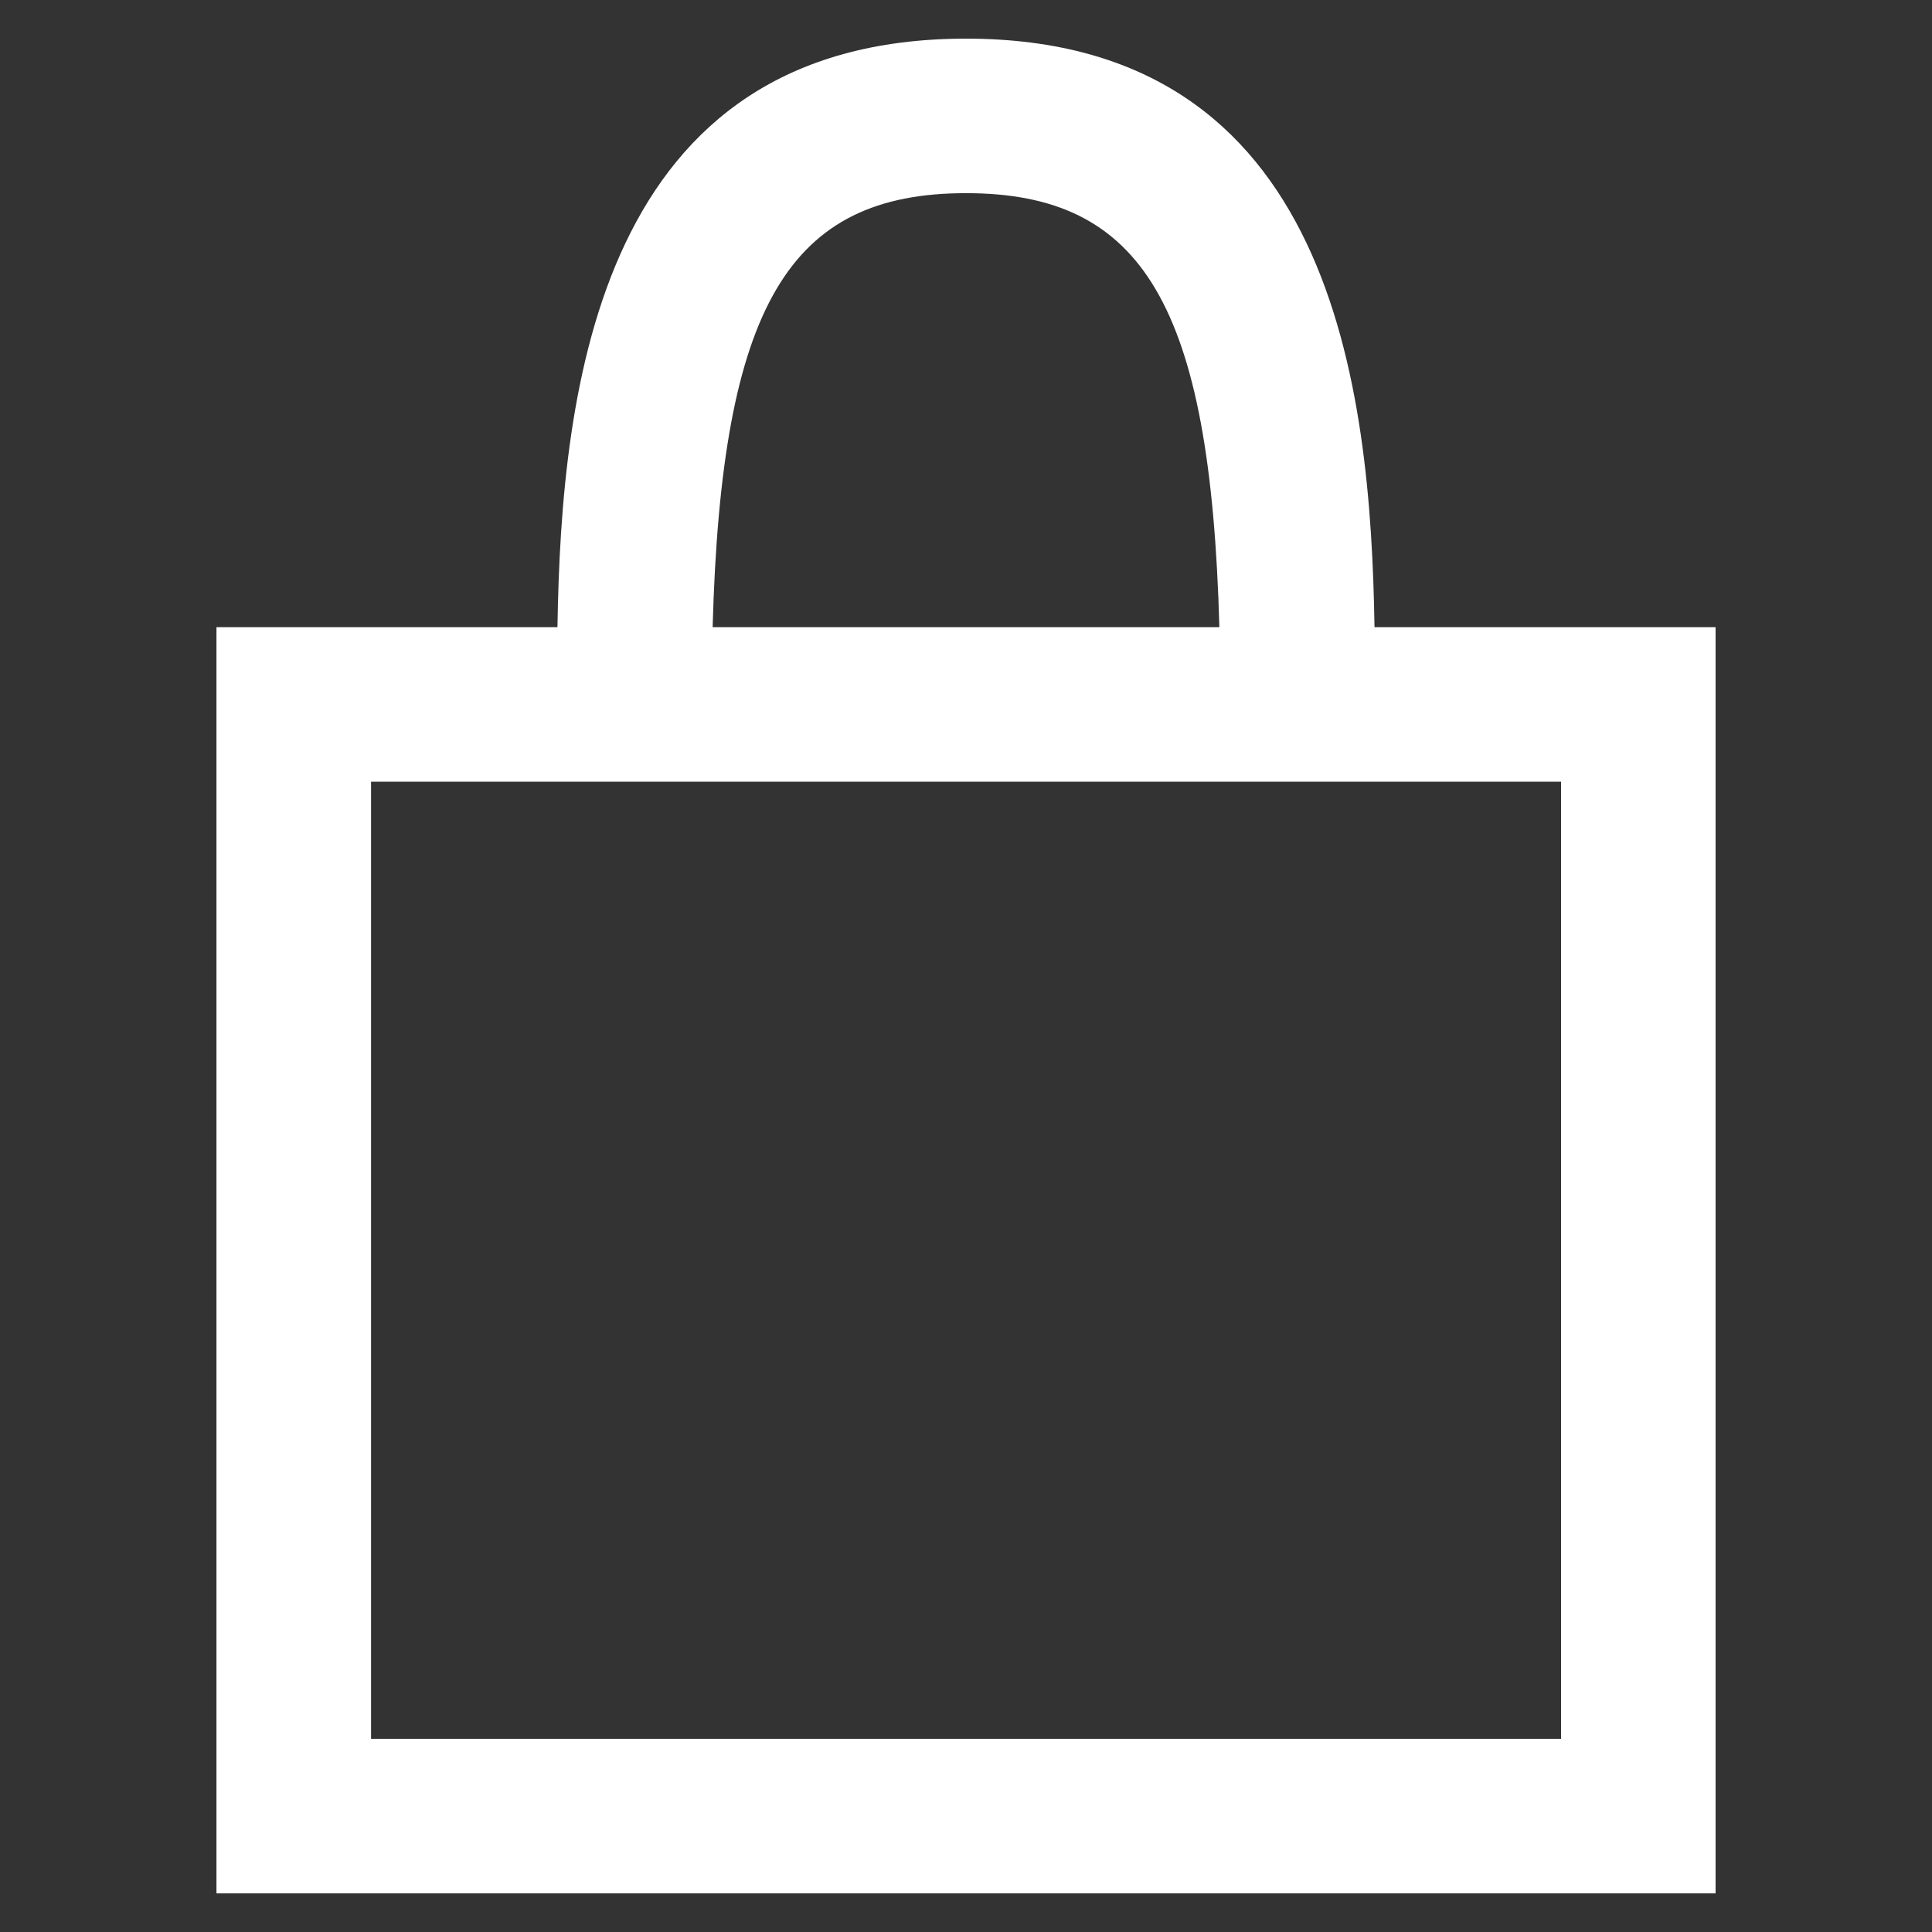 <?xml version="1.0" encoding="utf-8"?>
<!-- Generator: Adobe Illustrator 15.0.2, SVG Export Plug-In . SVG Version: 6.00 Build 0)  -->
<!DOCTYPE svg PUBLIC "-//W3C//DTD SVG 1.1//EN" "http://www.w3.org/Graphics/SVG/1.1/DTD/svg11.dtd">
<svg version="1.1" id="Livello_1" xmlns="http://www.w3.org/2000/svg" xmlns:xlink="http://www.w3.org/1999/xlink" x="0px" y="0px"
	 width="50px" height="50px" viewBox="0 0 50 50" enable-background="new 0 0 50 50" xml:space="preserve">
<rect x="0" y="0" width="50" height="50" fill="#333333" stroke="none"/>
<g>
	<path fill="#FFFFFF" d="M35.572,16.23C35.473,10.026,34.5,1,25.001,1c-9.502,0-10.476,9.026-10.574,15.23H5.602V49h38.797V16.23
		H35.572z M25.001,4.999c4.572,0,6.328,2.891,6.556,11.231H18.443C18.67,7.89,20.426,4.999,25.001,4.999z M40.399,45H9.603V20.231
		h30.797V45z"/>
</g>
</svg>
